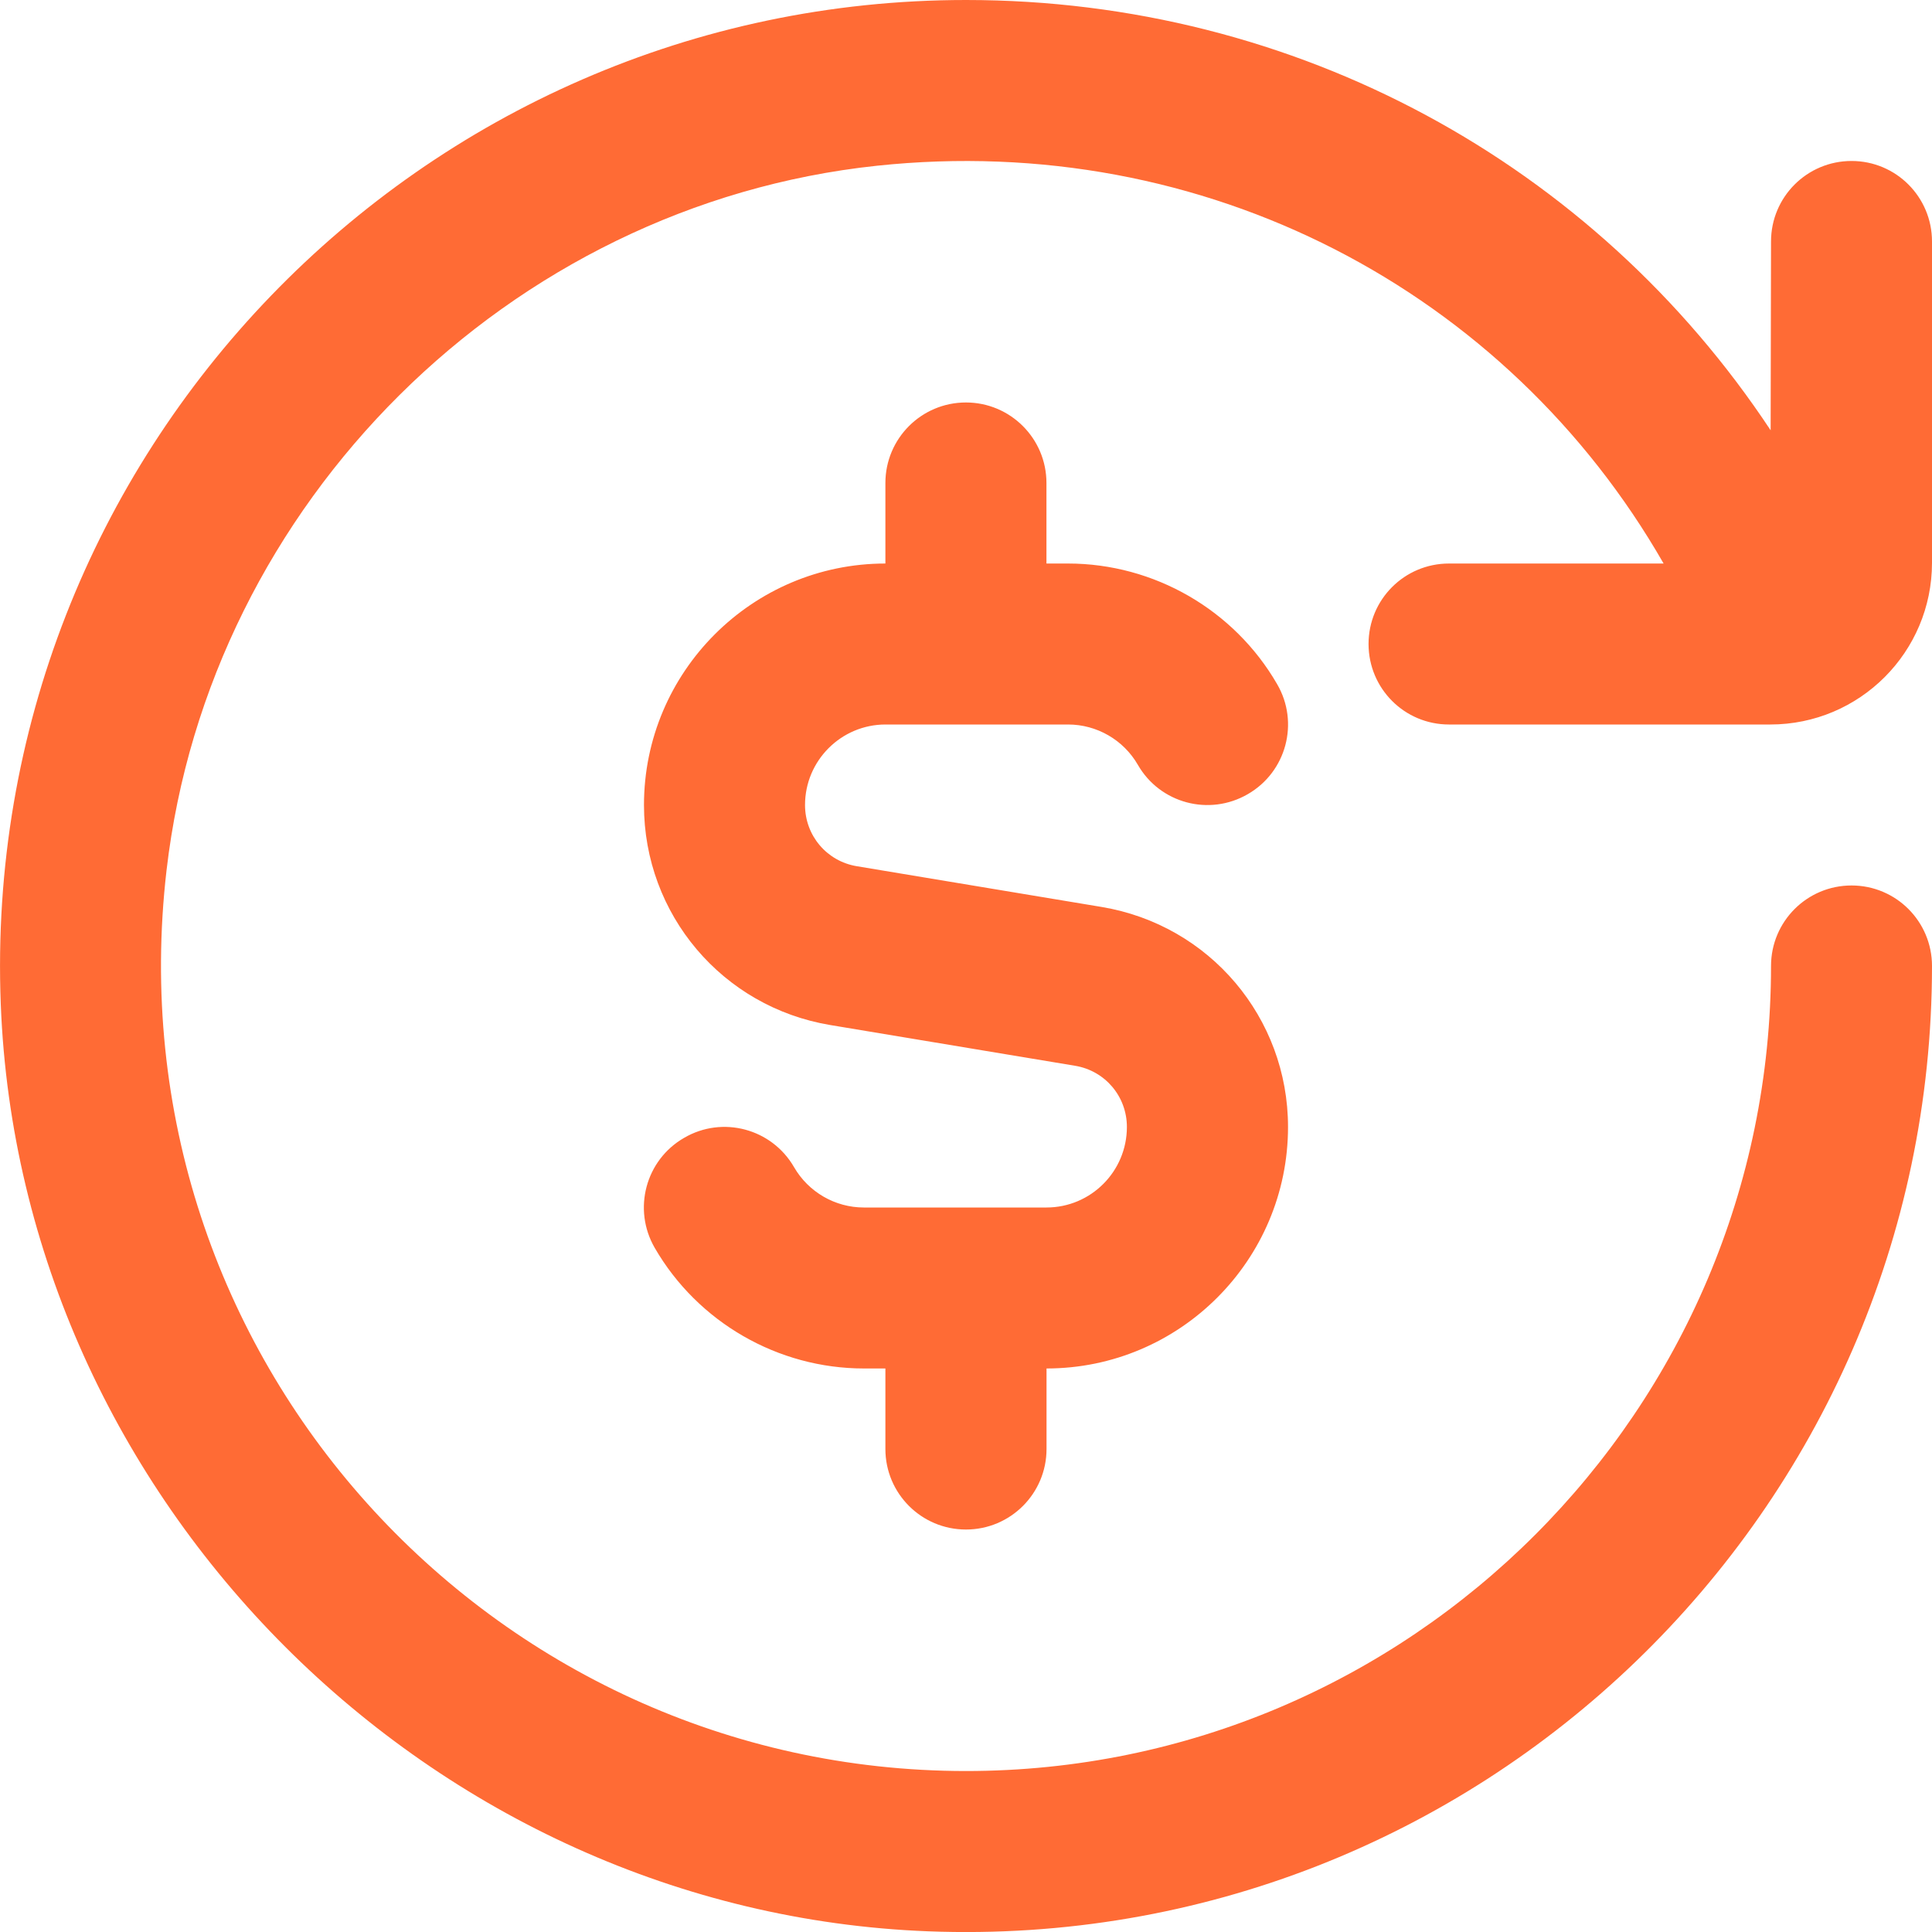 <?xml version="1.0" encoding="UTF-8"?>
<svg xmlns="http://www.w3.org/2000/svg" width="25" height="25" viewBox="0 0 25 25" fill="none">
  <g clip-path="url(#clip0_1357_2770)">
    <path d="M18.75 7.292H21.527C19.503 3.761 15.593 1.693 11.344 2.145C6.584 2.652 2.706 6.507 2.155 11.262C1.426 17.556 6.349 22.917 12.5 22.917C18.244 22.917 22.917 18.244 22.917 12.5C22.917 11.924 23.383 11.458 23.959 11.458C24.535 11.458 25 11.924 25 12.5C25 19.556 19.124 25.266 12.008 24.991C5.578 24.742 0.259 19.423 0.01 12.995C-0.266 5.877 5.444 0 12.5 0C16.775 0 20.63 2.119 22.912 5.568L22.917 3.125C22.917 2.549 23.383 2.083 23.959 2.083C24.535 2.083 25 2.549 25 3.125V7.282C25 8.438 24.064 9.375 22.907 9.375H18.75C18.174 9.375 17.709 8.909 17.709 8.333C17.709 7.757 18.174 7.292 18.75 7.292ZM12.5 19.792C13.075 19.792 13.542 19.326 13.542 18.75V17.708C15.265 17.708 16.667 16.306 16.667 14.583C16.667 13.168 15.652 11.969 14.255 11.736L11.088 11.209C10.699 11.145 10.417 10.812 10.417 10.417C10.417 9.842 10.885 9.375 11.459 9.375H13.821C14.192 9.375 14.538 9.574 14.724 9.897C15.01 10.395 15.647 10.566 16.147 10.276C16.645 9.989 16.816 9.351 16.526 8.853C15.97 7.89 14.932 7.292 13.82 7.292H13.541V6.25C13.541 5.674 13.074 5.208 12.499 5.208C11.924 5.208 11.457 5.674 11.457 6.25V7.292C9.735 7.292 8.333 8.694 8.333 10.417C8.333 11.832 9.347 13.031 10.744 13.264L13.911 13.791C14.3 13.855 14.582 14.188 14.582 14.583C14.582 15.158 14.116 15.625 13.541 15.625H11.178C10.807 15.625 10.462 15.426 10.275 15.103C9.987 14.604 9.349 14.433 8.852 14.724C8.353 15.011 8.184 15.649 8.472 16.147C9.029 17.11 10.067 17.708 11.178 17.708H11.457V18.75C11.457 19.326 11.924 19.792 12.499 19.792H12.5Z" fill="#FF6B35"></path>
  </g>
  <defs>
    <clipPath id="clip0_1357_2770">
      <rect width="25" height="25" fill="white"></rect>
    </clipPath>
  </defs>
</svg>
